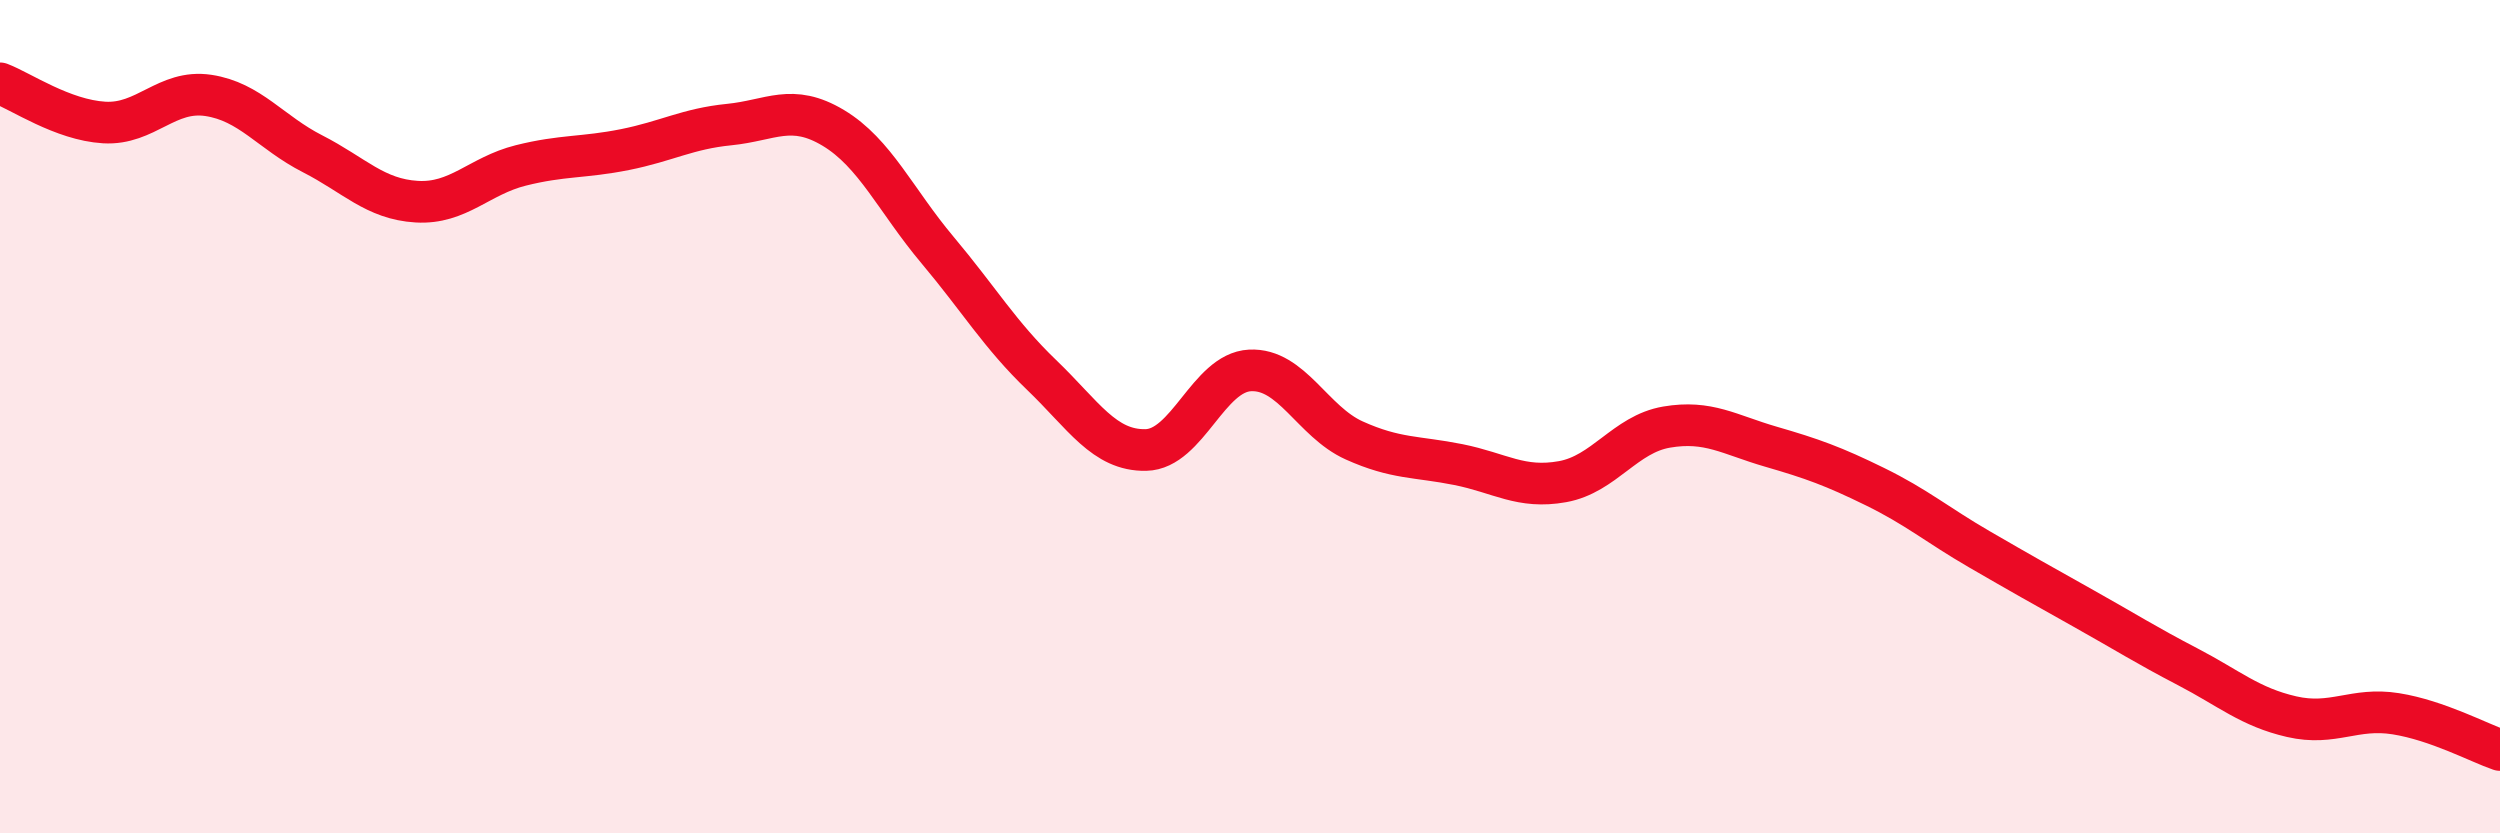 
    <svg width="60" height="20" viewBox="0 0 60 20" xmlns="http://www.w3.org/2000/svg">
      <path
        d="M 0,2 C 0.5,2.19 1.5,2.88 2.5,2.94 C 3.5,3 4,2.14 5,2.29 C 6,2.44 6.5,3.18 7.5,3.69 C 8.5,4.2 9,4.78 10,4.84 C 11,4.9 11.5,4.22 12.5,3.97 C 13.5,3.72 14,3.79 15,3.59 C 16,3.39 16.5,3.09 17.5,2.99 C 18.5,2.89 19,2.47 20,3.07 C 21,3.67 21.5,4.81 22.5,6 C 23.5,7.19 24,8.04 25,9 C 26,9.96 26.5,10.82 27.5,10.8 C 28.5,10.78 29,8.94 30,8.89 C 31,8.84 31.5,10.12 32.5,10.57 C 33.5,11.02 34,10.95 35,11.15 C 36,11.35 36.5,11.74 37.5,11.56 C 38.5,11.38 39,10.42 40,10.25 C 41,10.08 41.5,10.43 42.5,10.72 C 43.5,11.01 44,11.19 45,11.68 C 46,12.17 46.5,12.6 47.5,13.18 C 48.5,13.76 49,14.04 50,14.6 C 51,15.16 51.5,15.48 52.5,16 C 53.5,16.52 54,16.97 55,17.2 C 56,17.43 56.5,16.97 57.5,17.13 C 58.5,17.29 59.5,17.83 60,18L60 20L0 20Z"
        fill="#EB0A25"
        opacity="0.1"
        stroke-linecap="round"
        stroke-linejoin="round"
      />
      <path
        d="M 0,2 C 0.5,2.19 1.5,2.88 2.5,2.94 C 3.5,3 4,2.14 5,2.29 C 6,2.44 6.5,3.18 7.5,3.69 C 8.5,4.2 9,4.78 10,4.84 C 11,4.9 11.5,4.22 12.5,3.97 C 13.5,3.72 14,3.79 15,3.59 C 16,3.39 16.5,3.09 17.5,2.99 C 18.5,2.89 19,2.47 20,3.07 C 21,3.67 21.5,4.81 22.5,6 C 23.5,7.19 24,8.04 25,9 C 26,9.96 26.5,10.82 27.5,10.8 C 28.5,10.78 29,8.94 30,8.89 C 31,8.84 31.5,10.12 32.5,10.57 C 33.5,11.02 34,10.95 35,11.15 C 36,11.35 36.5,11.74 37.5,11.56 C 38.5,11.38 39,10.42 40,10.25 C 41,10.08 41.5,10.43 42.5,10.72 C 43.5,11.01 44,11.19 45,11.68 C 46,12.17 46.5,12.6 47.5,13.18 C 48.5,13.76 49,14.04 50,14.6 C 51,15.16 51.5,15.48 52.5,16 C 53.5,16.52 54,16.97 55,17.2 C 56,17.43 56.5,16.97 57.5,17.13 C 58.5,17.29 59.5,17.83 60,18"
        stroke="#EB0A25"
        stroke-width="1"
        fill="none"
        stroke-linecap="round"
        stroke-linejoin="round"
      />
    </svg>
  